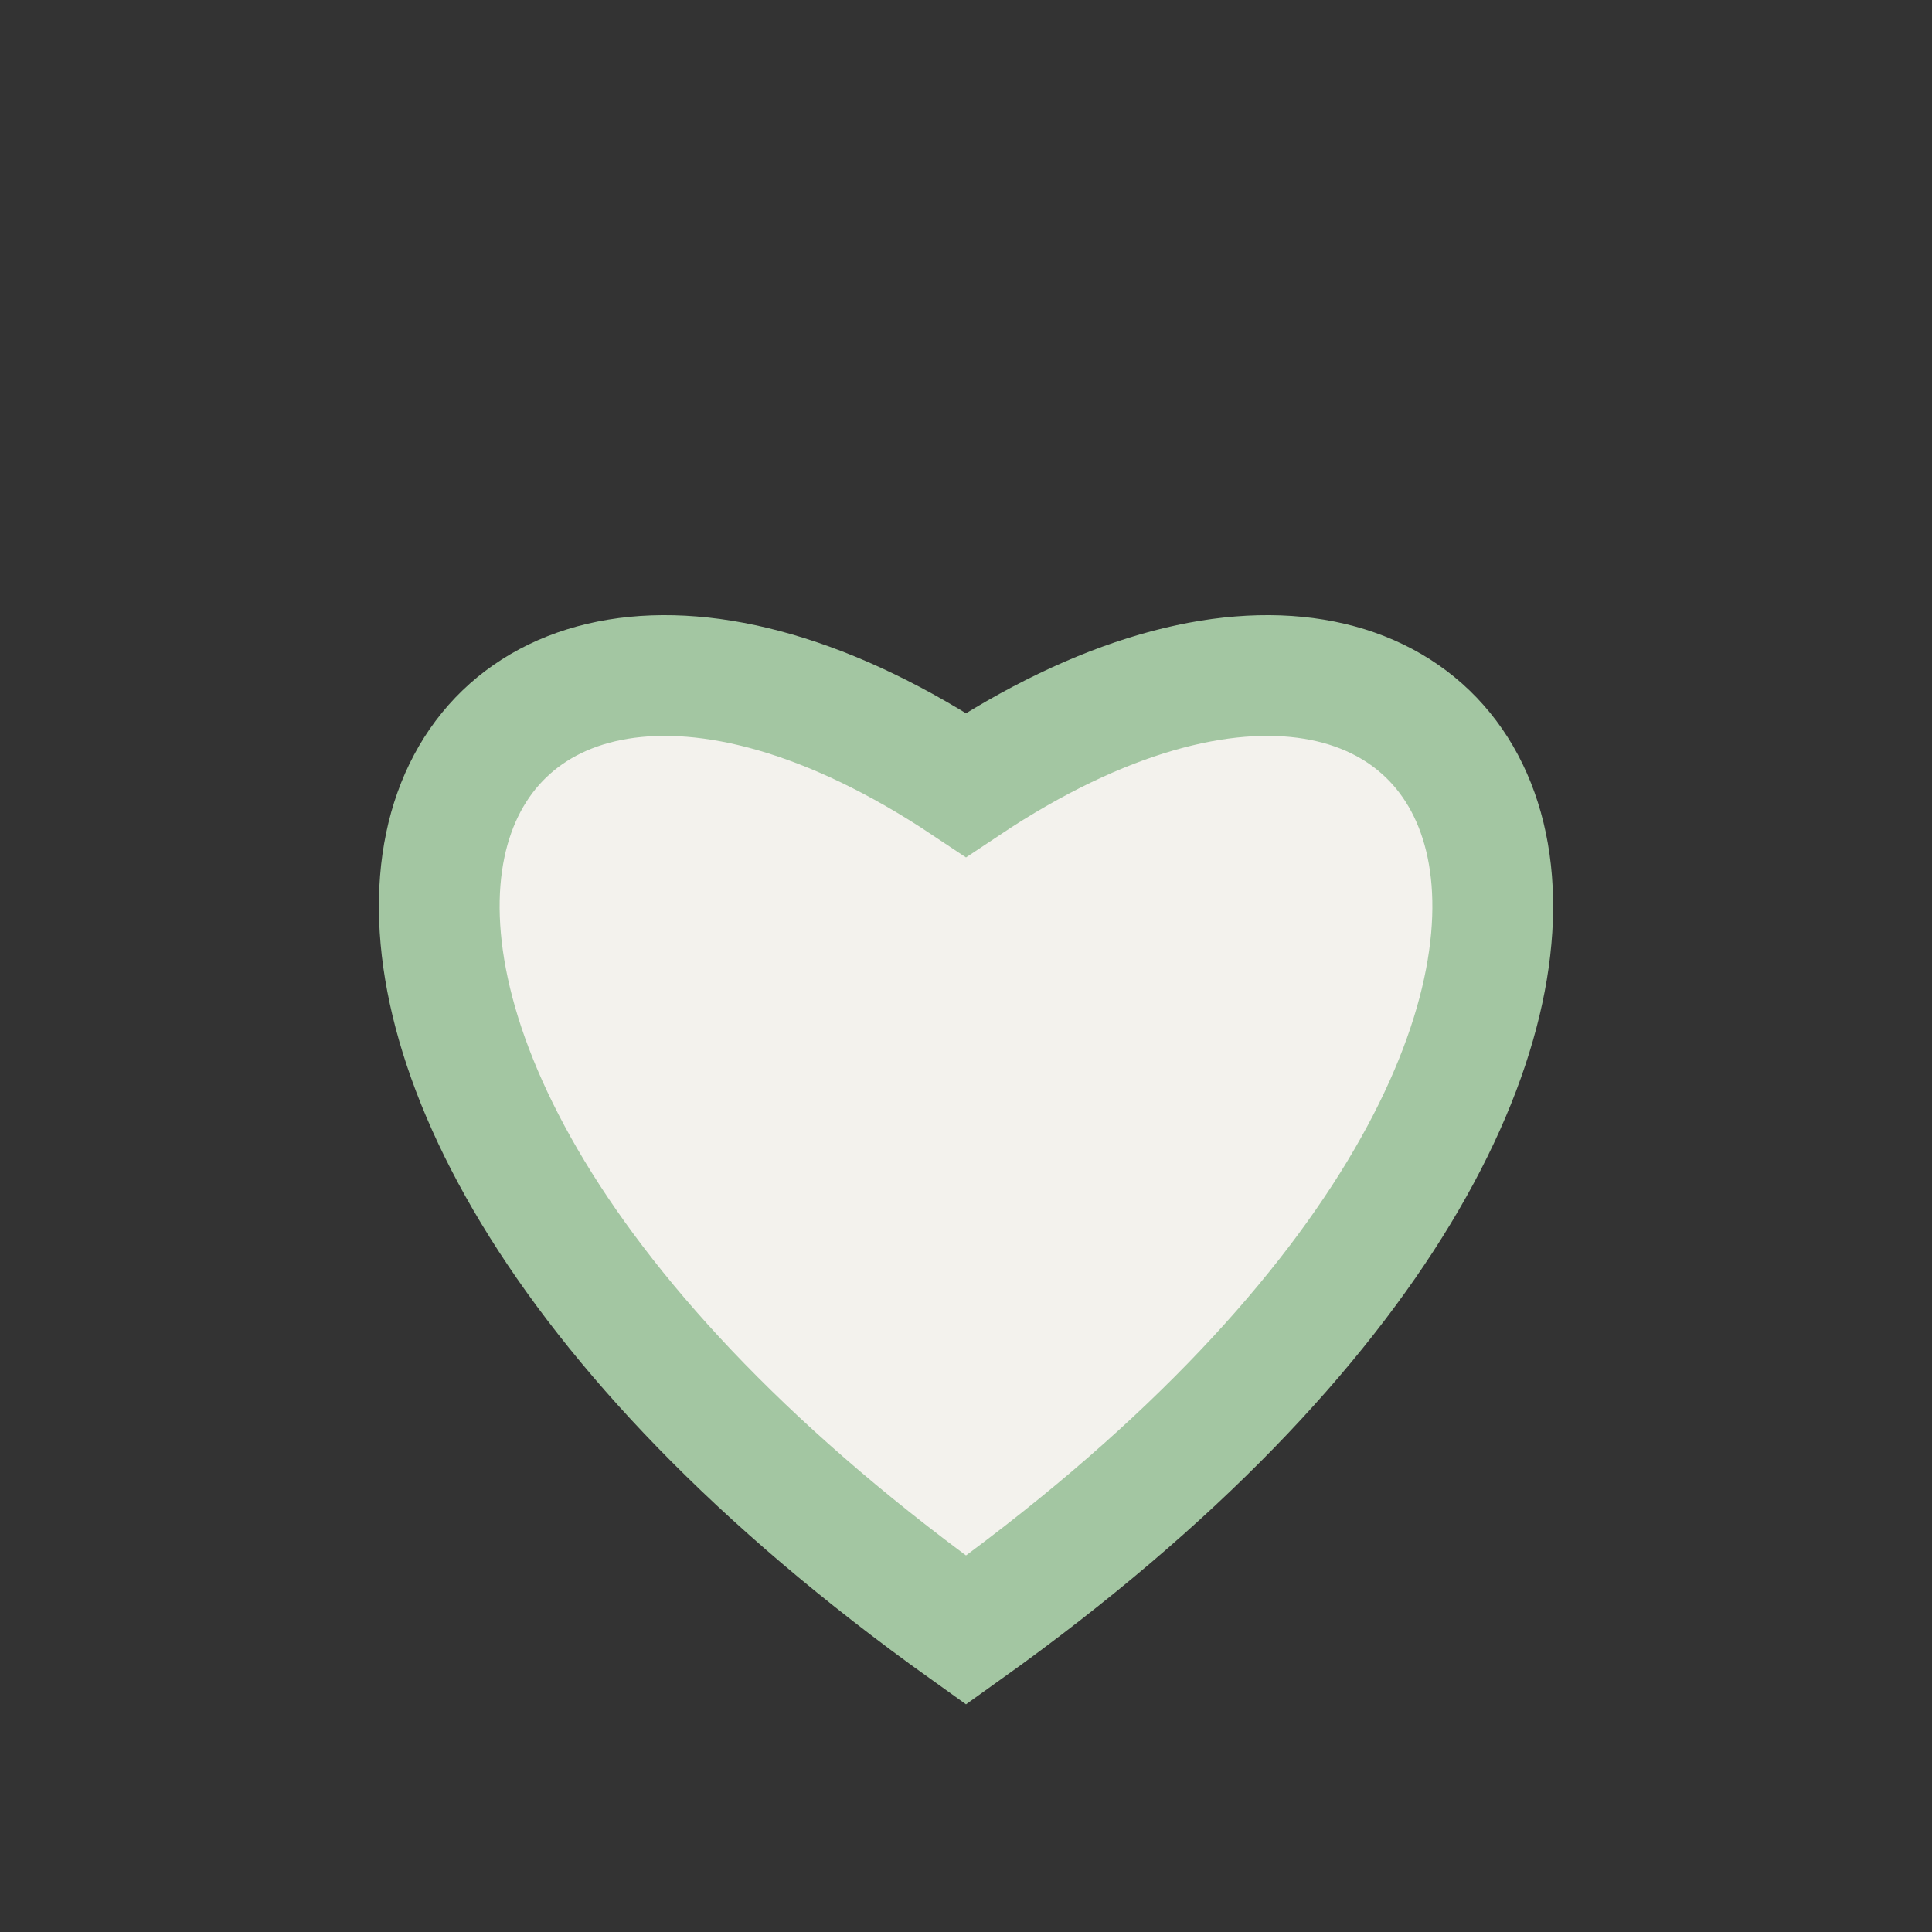 <?xml version="1.0" encoding="UTF-8"?>
<svg xmlns="http://www.w3.org/2000/svg" width="32" height="32" viewBox="0 0 32 32"><rect x="0" y="0" width="32" height="32" fill="#333333" stroke="none"/><path d="M16 27C2 17 7 7 16 13c9-6 14 4 0 14z" fill="#F3F2ED" stroke="#A3C6A2" stroke-width="2"/></svg>